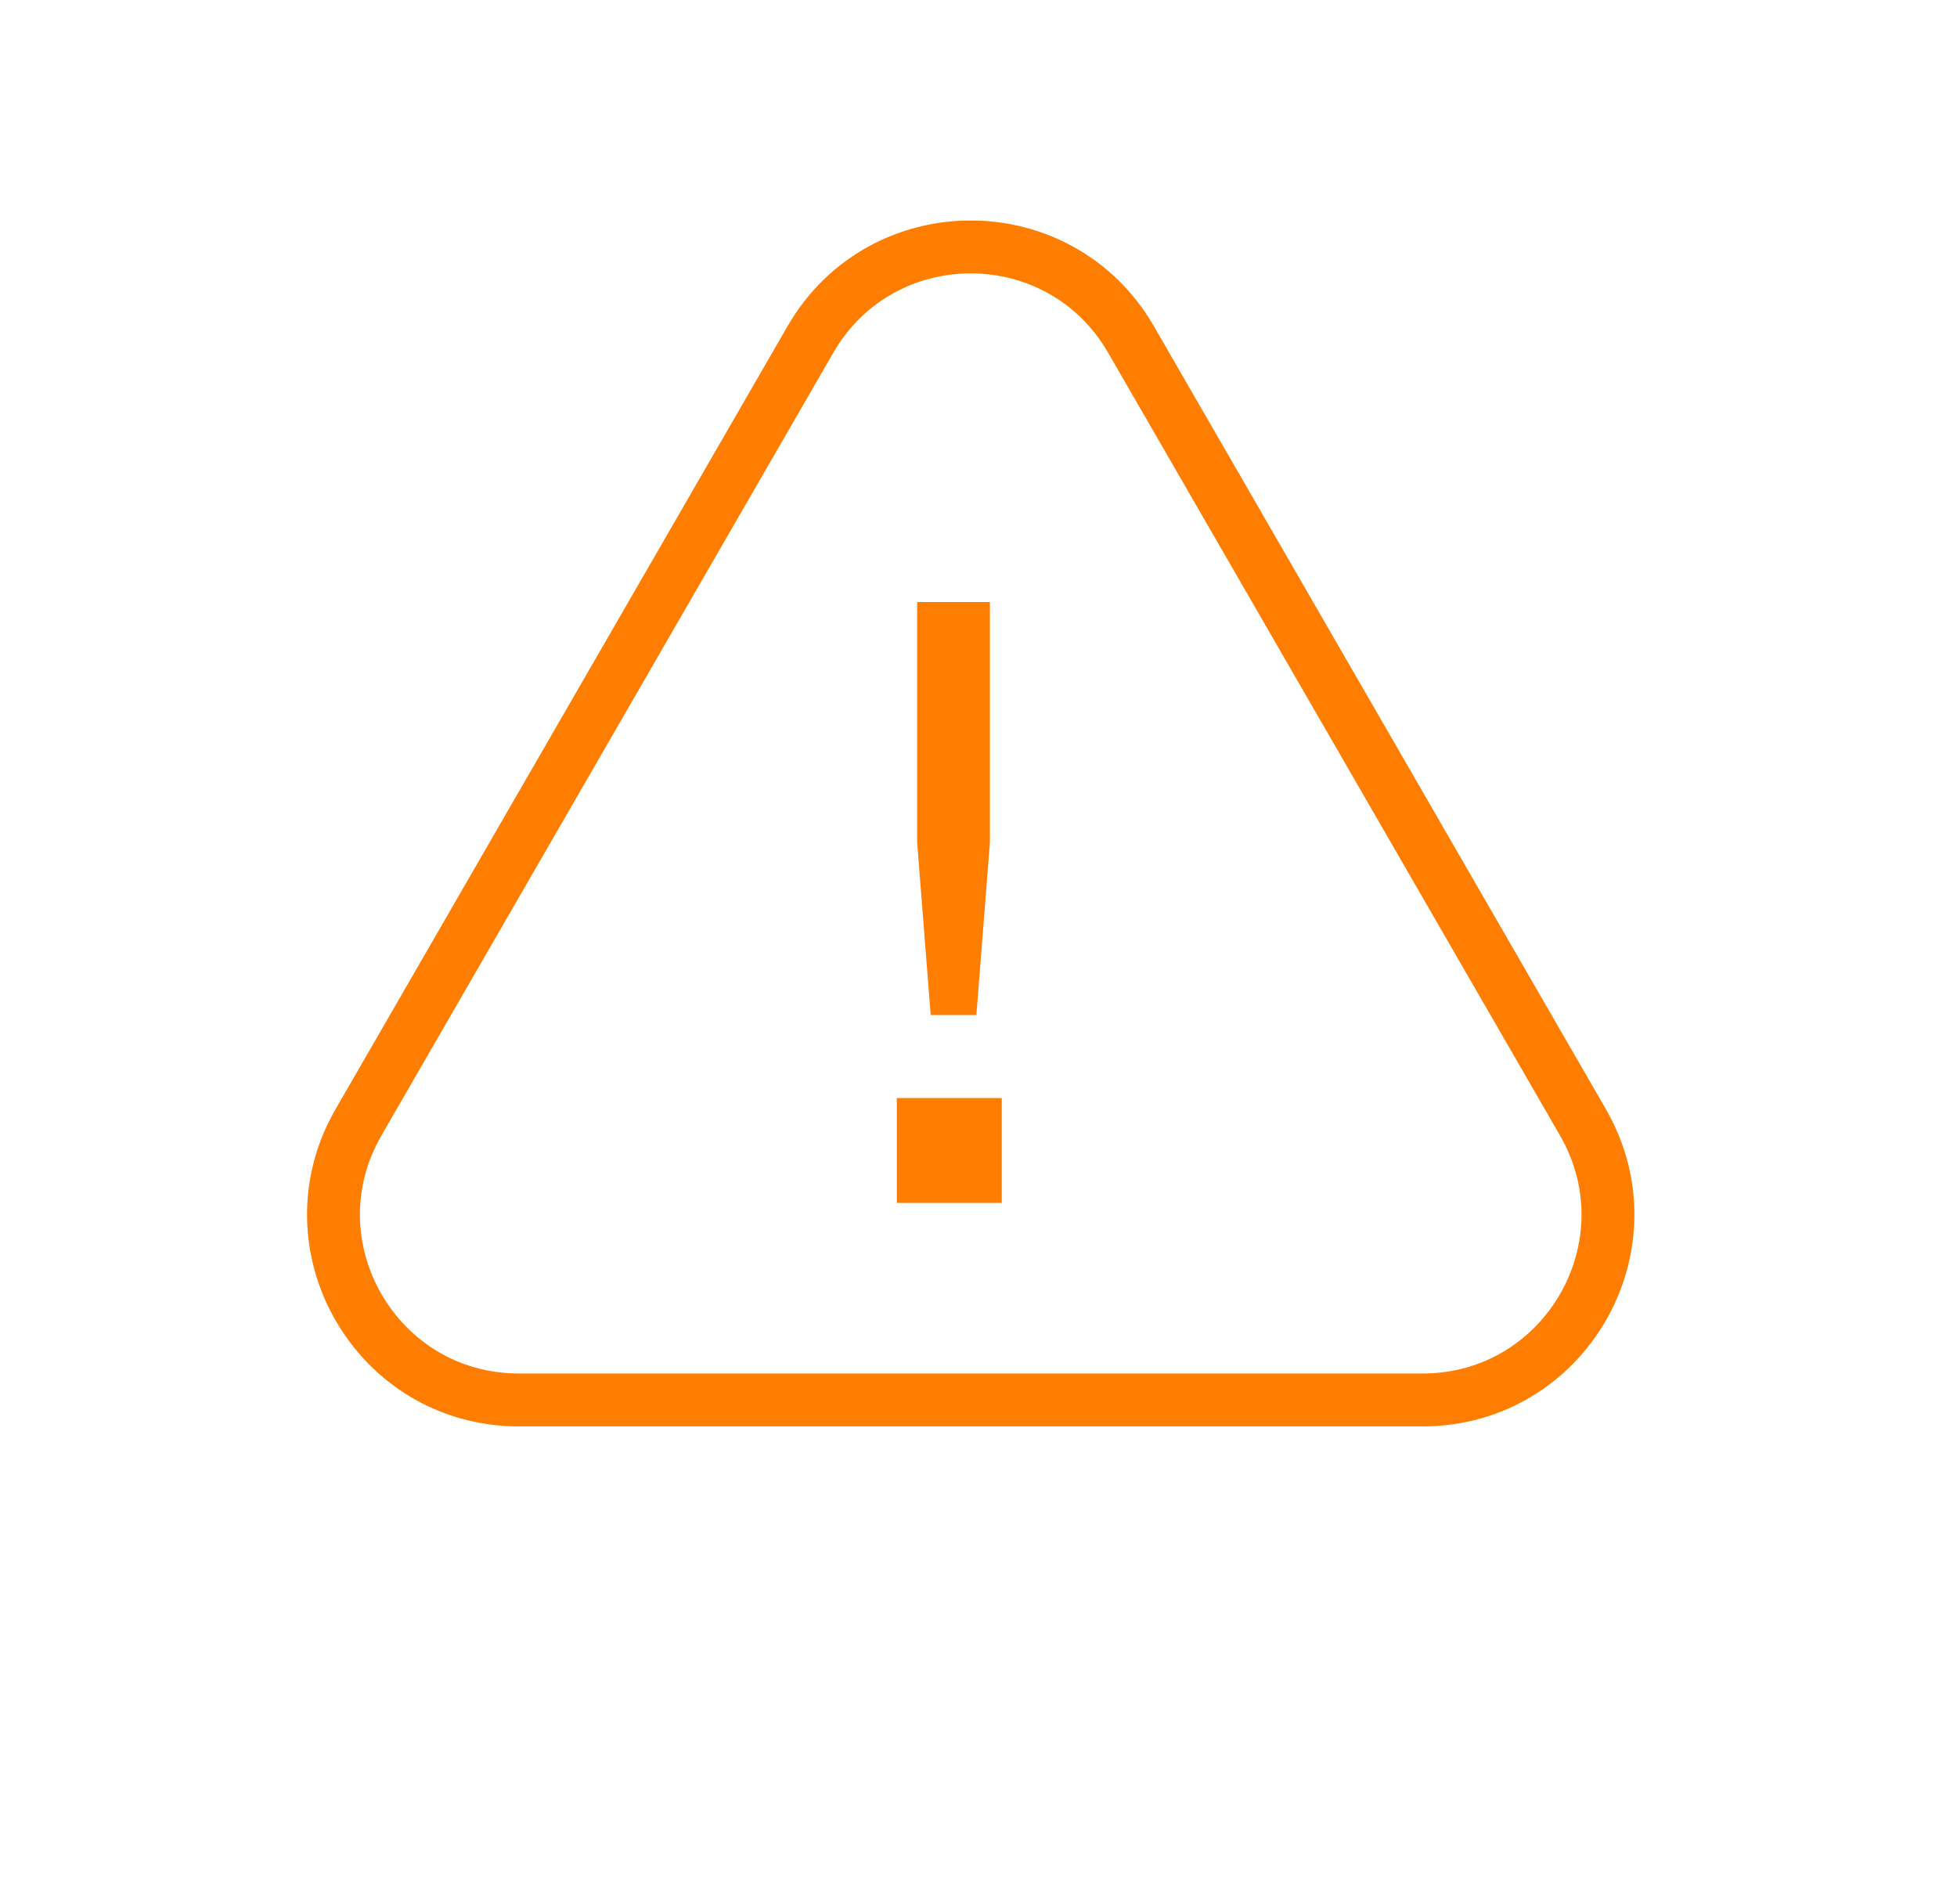 <?xml version="1.0" encoding="UTF-8"?> <svg xmlns="http://www.w3.org/2000/svg" width="37" height="36" viewBox="0 0 37 36" fill="none"> <path d="M17.596 19.189L17.34 15.925V11.381H18.716V15.925L18.46 19.189H17.596ZM18.94 22.741H16.956V20.757H18.94V22.741Z" fill="#FF7D01"></path> <path d="M15.322 6.418C16.669 4.085 20.037 4.085 21.384 6.418L29.927 21.215C31.274 23.548 29.591 26.465 26.896 26.465H9.81C7.116 26.465 5.432 23.548 6.779 21.215L15.322 6.418Z" stroke="#FF7D01"></path> </svg> 